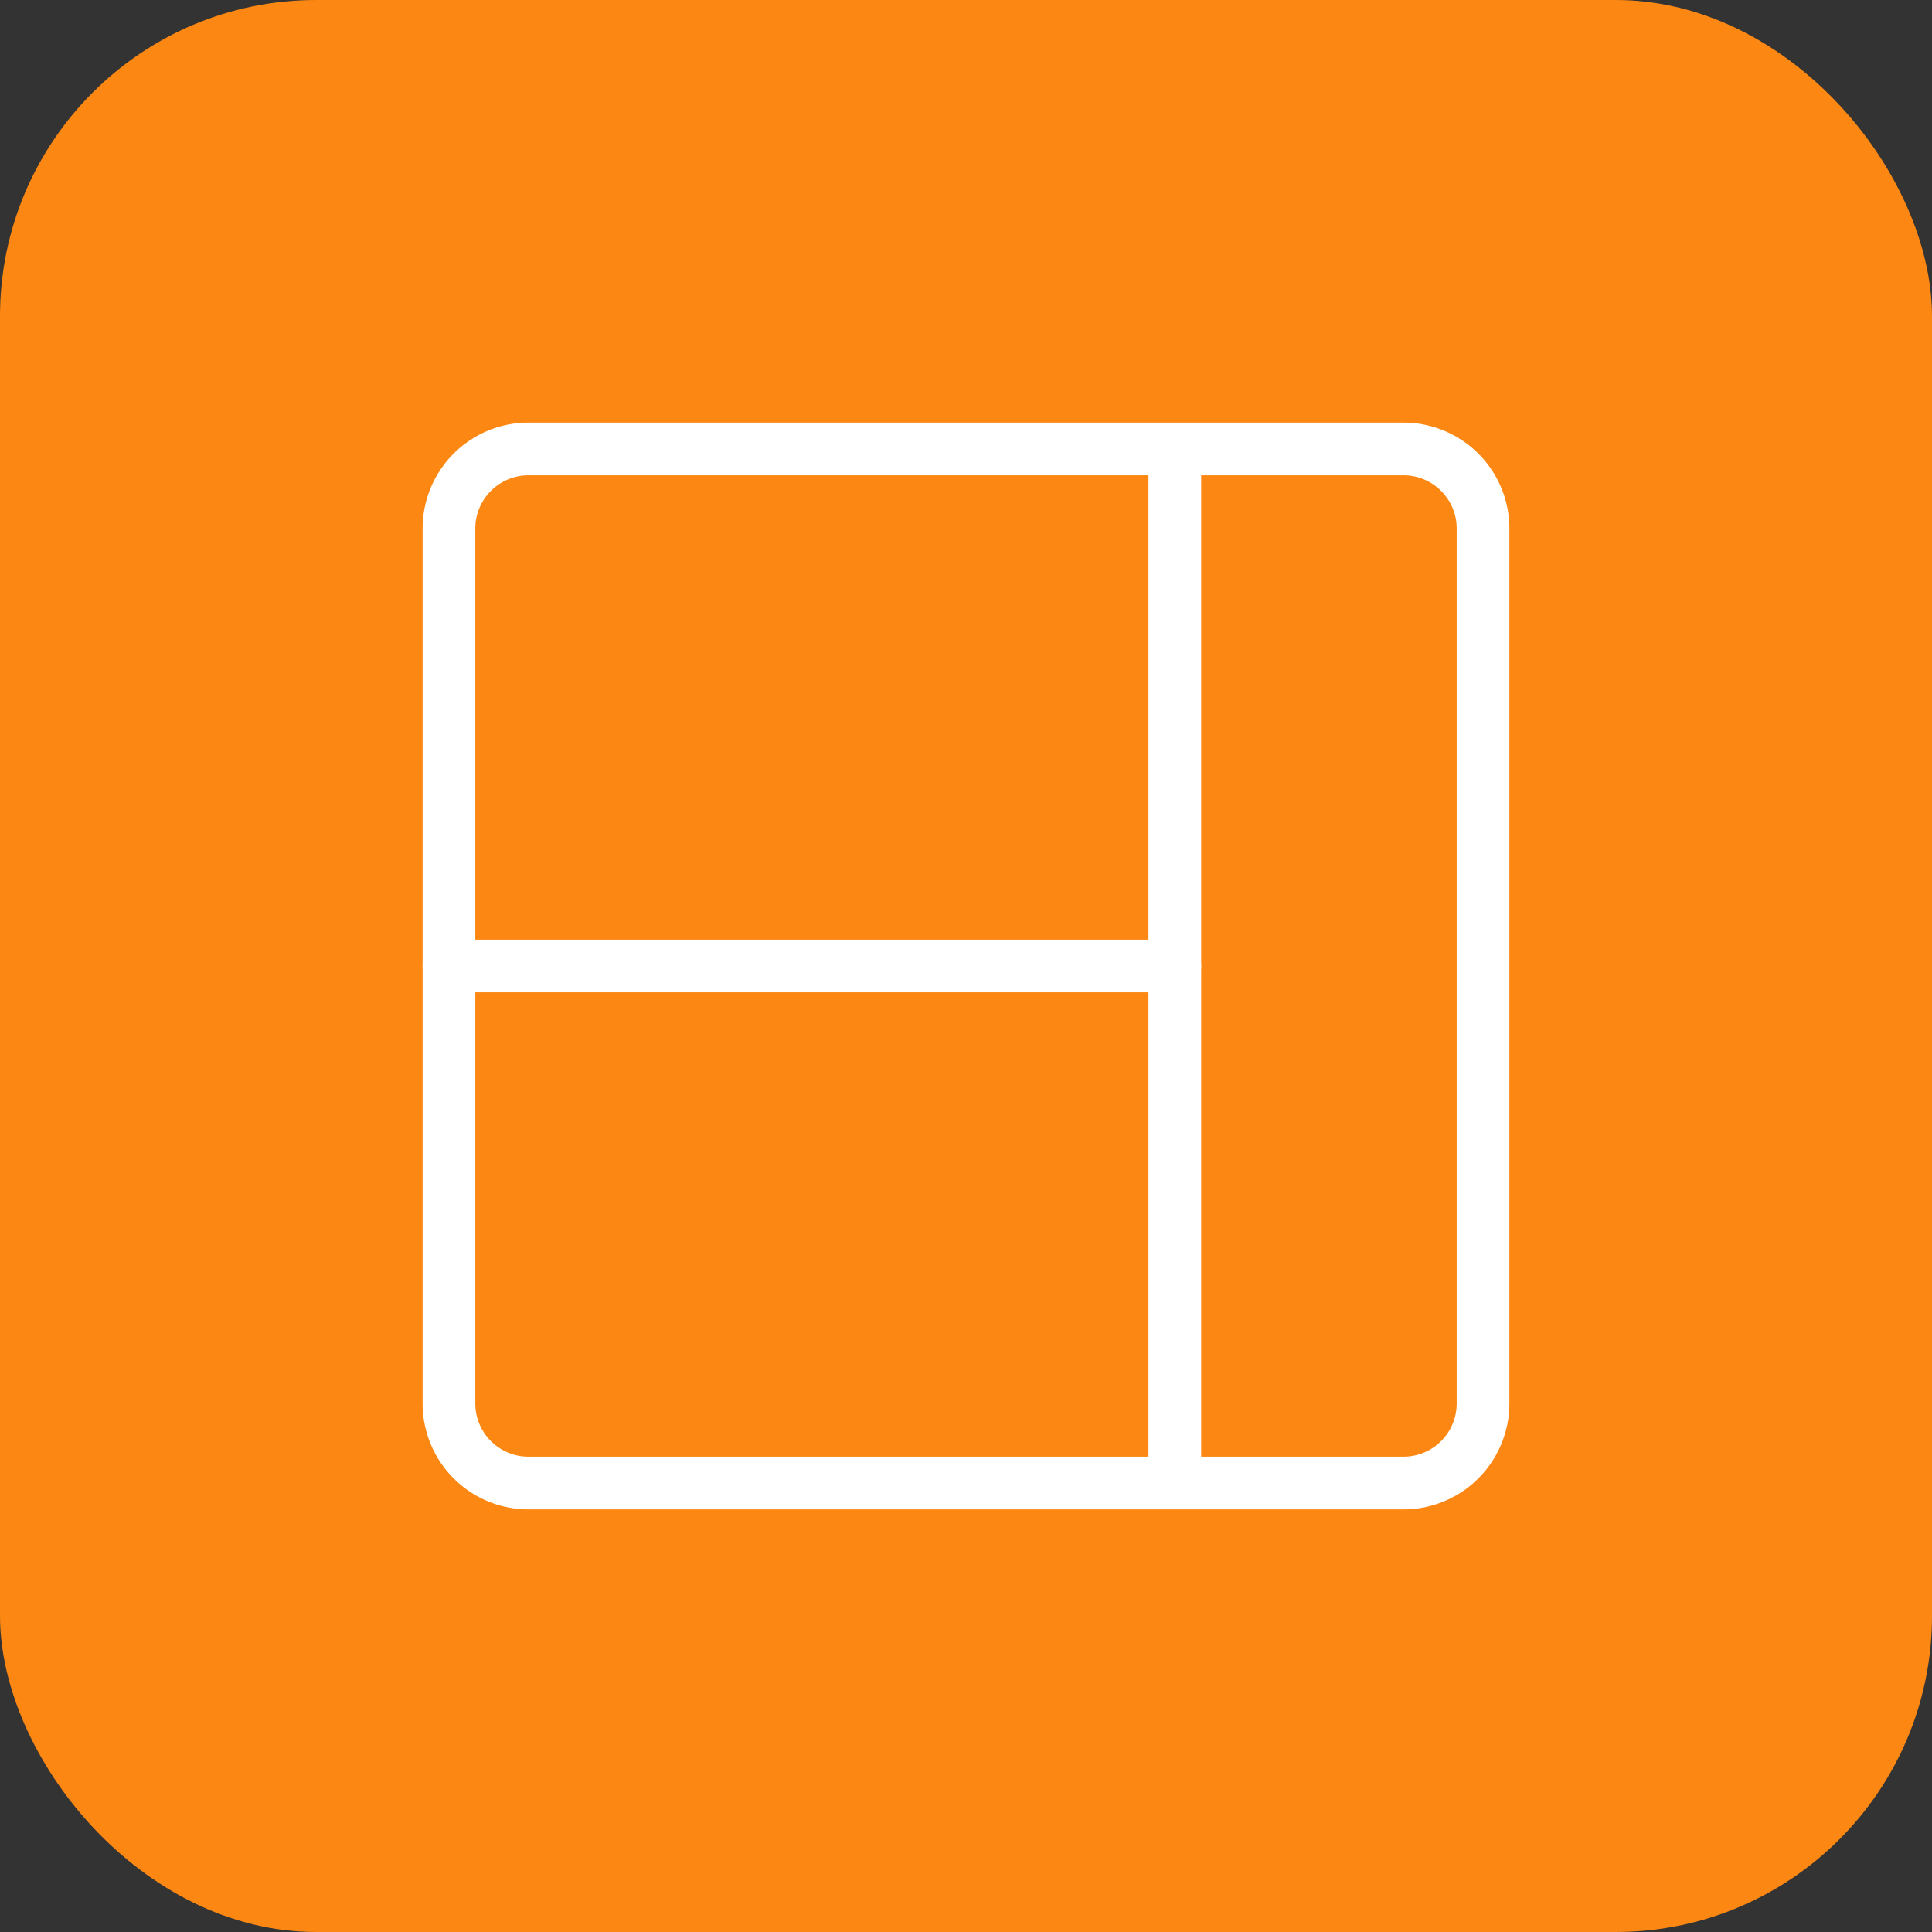 <svg xmlns="http://www.w3.org/2000/svg" width="55" height="55" viewBox="0 0 55 55">
  <rect x="0" y="0" width="55" height="55" fill="#333333" stroke="none"/>
  <g id="Gruppe_1685" data-name="Gruppe 1685" transform="translate(-1003 -10560)">
    <g id="Gruppe_1247" data-name="Gruppe 1247" transform="translate(0 -4368)">
      <rect id="Rechteck_1044" data-name="Rechteck 1044" width="55" height="55" rx="9" transform="translate(1003 14928)" fill="#fc8712"/>
      <g id="layout-window-11" transform="translate(1015.281 14940.281)">
        <path id="Intersect" d="M9.625.507V29.922" transform="translate(11.539 0.008)" fill="none" stroke="#fff" stroke-linecap="round" stroke-linejoin="round" stroke-width="1.5"/>
        <path id="Vector_883" data-name="Vector 883" d="M21.164,7H.5" transform="translate(0 8.219)" fill="none" stroke="#fff" stroke-linecap="round" stroke-linejoin="round" stroke-width="1.5"/>
        <path id="Vector_1945" data-name="Vector 1945" d="M.5,27.674V2.764A2.264,2.264,0,0,1,2.764.5H27.674a2.264,2.264,0,0,1,2.264,2.264V27.674a2.264,2.264,0,0,1-2.264,2.264H2.764A2.264,2.264,0,0,1,.5,27.674Z" fill="none" stroke="#fff" stroke-linecap="round" stroke-linejoin="round" stroke-width="1.5"/>
      </g>
    </g>
  </g>
</svg>
